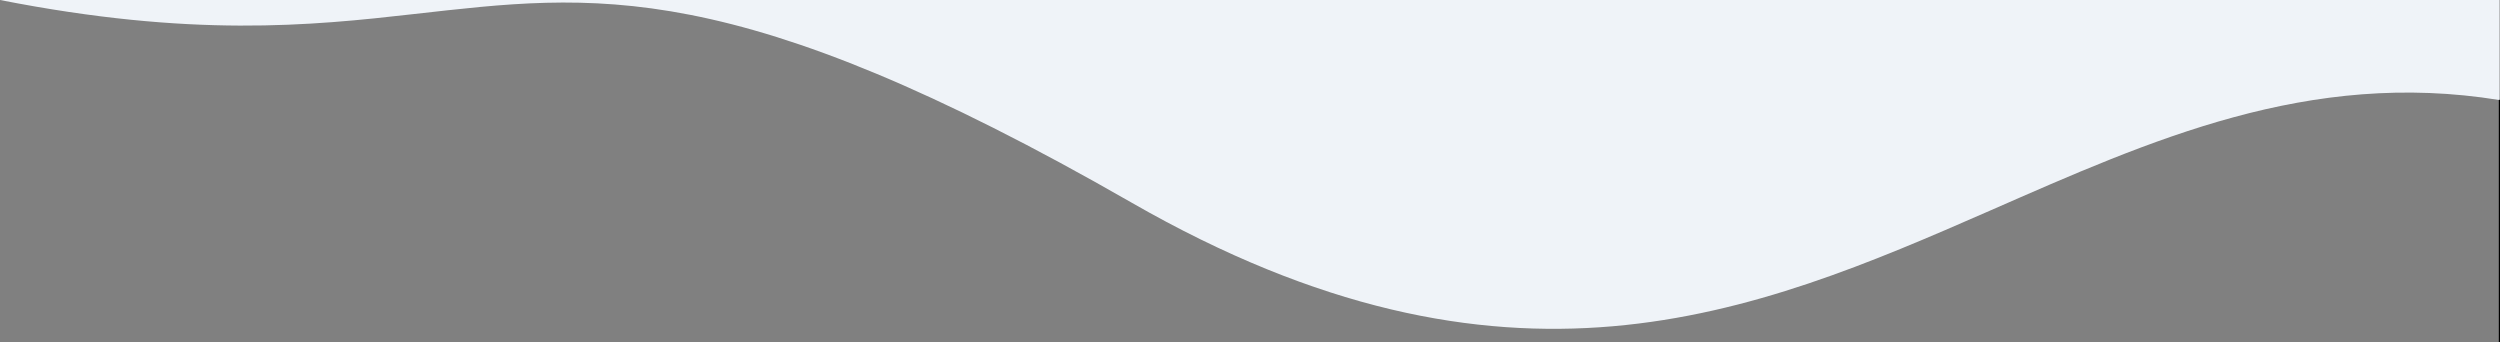 <?xml version="1.0" encoding="utf-8"?>
<!-- Generator: Adobe Illustrator 25.4.1, SVG Export Plug-In . SVG Version: 6.00 Build 0)  -->
<svg version="1.1" id="Layer_1" xmlns="http://www.w3.org/2000/svg" xmlns:xlink="http://www.w3.org/1999/xlink" x="0px" y="0px"
	 viewBox="0 0 1679 229.7" style="enable-background:new 0 0 1679 229.7;" xml:space="preserve">
<rect x="0" y="0" width="1679" height="229.7" fill="#808080" stroke="none"/>
<style type="text/css">
	.st0{fill:#961818;stroke:#000000;stroke-miterlimit:10;}
	.st1{fill:#EFF3F8;}
</style>
<path class="st0" d="M1678.7,67.2v162.5c0.2-64.4,0.3-122.2,0.3-162.5C1678.9,67.2,1678.8,67.2,1678.7,67.2z"/>
<path class="st0" d="M1678.7,229.7L1678.7,229.7L1678.7,229.7z"/>
<path class="st1" d="M0,0c128.7,25.3,208.1,17.4,278.3,9.4C398.7-4.1,492-17.7,760,136.1c252,144.6,417.4,75,576.4,5.4
	c108.6-47.6,214.2-95.1,342.3-74.3V0H0z"/>
</svg>
